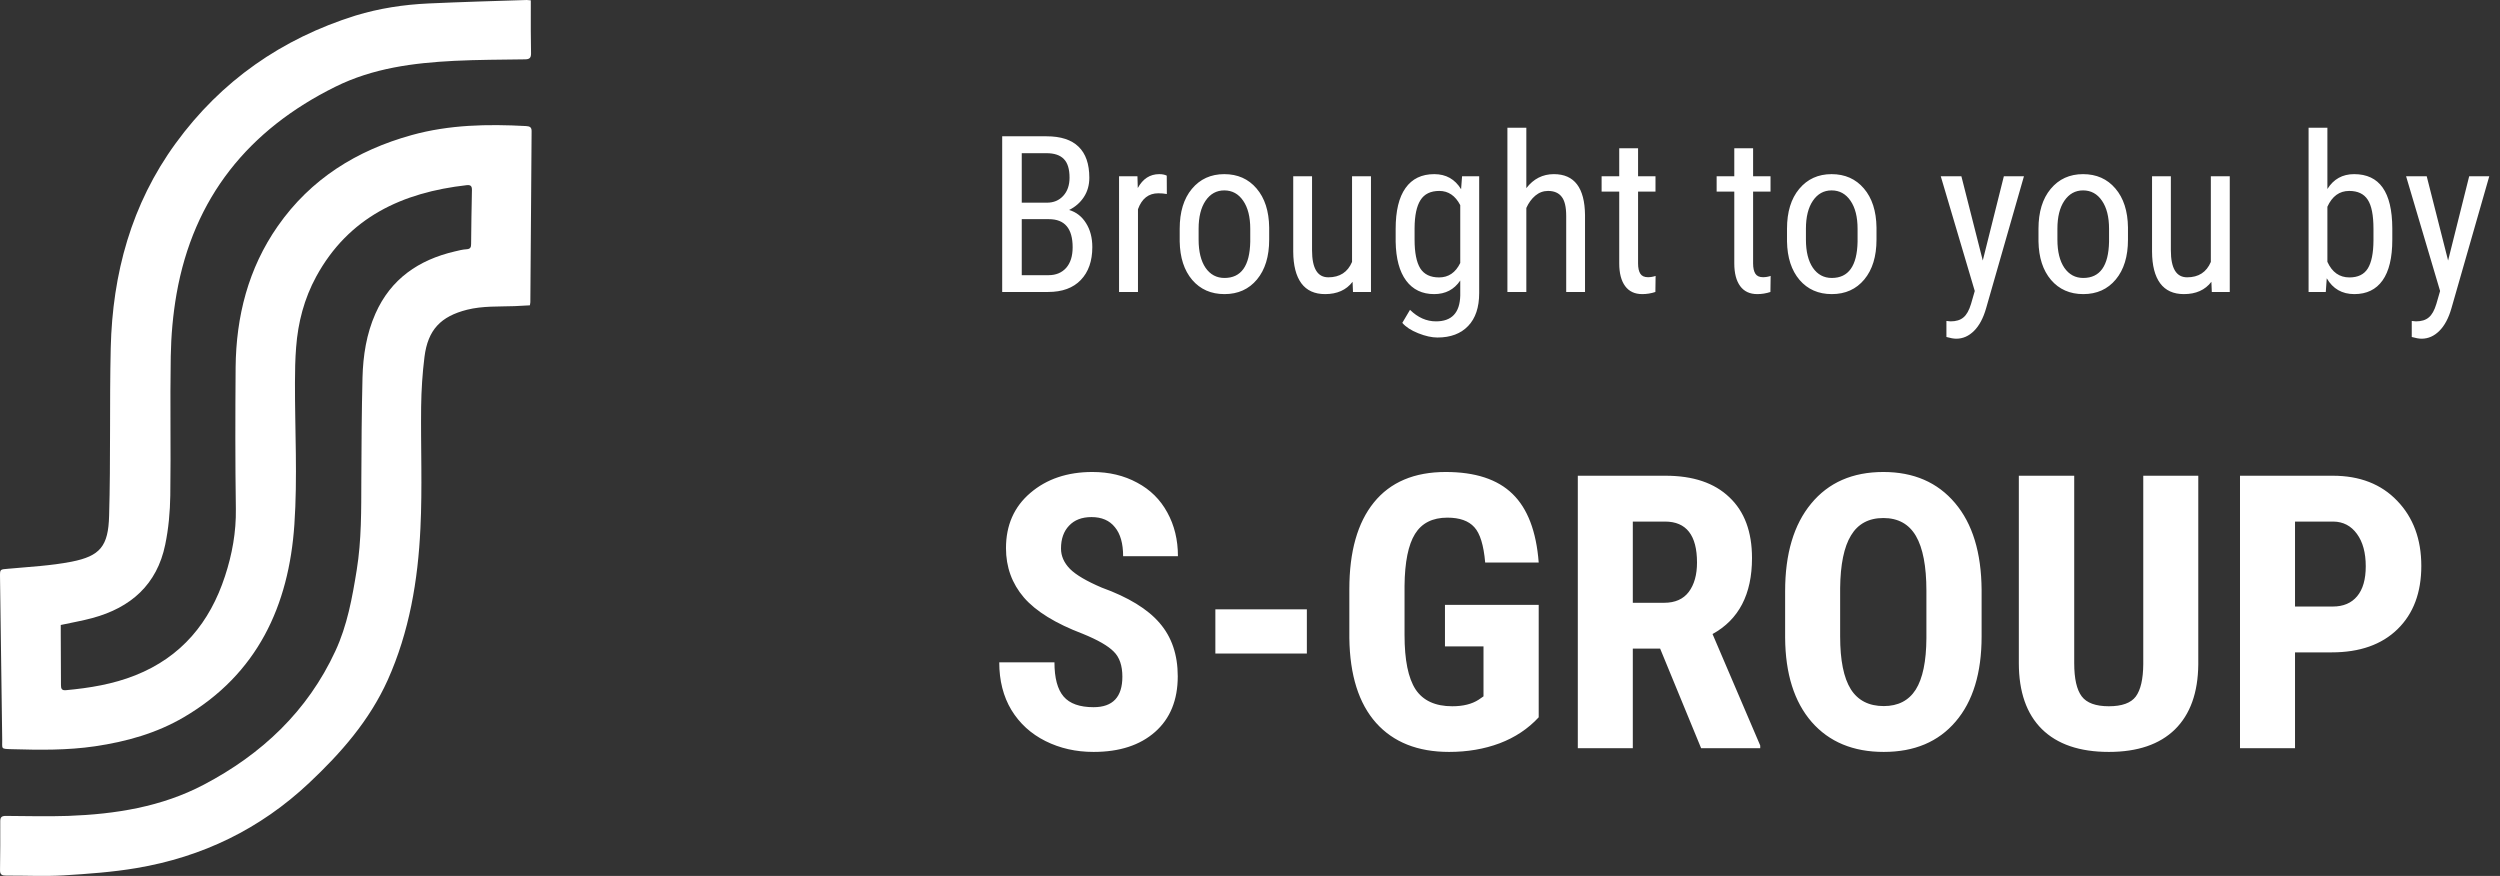 <svg width="137" height="48" viewBox="0 0 137 48" fill="none" xmlns="http://www.w3.org/2000/svg">
<rect x="0" y="0" width="137" height="48" fill="#333333" stroke="none"/>
<path d="M54.92 16V7.469H57.352C58.129 7.469 58.713 7.658 59.103 8.037C59.498 8.416 59.695 8.984 59.695 9.742C59.695 10.141 59.596 10.492 59.397 10.797C59.197 11.102 58.928 11.338 58.588 11.506C58.978 11.623 59.287 11.863 59.514 12.227C59.744 12.59 59.859 13.027 59.859 13.539C59.859 14.305 59.648 14.906 59.227 15.344C58.809 15.781 58.211 16 57.434 16H54.92ZM55.992 12.01V15.08H57.457C57.863 15.08 58.185 14.947 58.424 14.682C58.662 14.412 58.781 14.035 58.781 13.551C58.781 12.523 58.348 12.01 57.48 12.01H55.992ZM55.992 11.107H57.369C57.74 11.107 58.039 10.982 58.266 10.732C58.496 10.482 58.611 10.15 58.611 9.736C58.611 9.268 58.508 8.928 58.301 8.717C58.094 8.502 57.777 8.395 57.352 8.395H55.992V11.107ZM63.943 10.633C63.799 10.605 63.643 10.592 63.475 10.592C62.943 10.592 62.572 10.883 62.361 11.465V16H61.324V9.66H62.332L62.35 10.305C62.627 9.797 63.02 9.543 63.527 9.543C63.691 9.543 63.828 9.57 63.938 9.625L63.943 10.633ZM64.647 12.537C64.647 11.615 64.869 10.887 65.314 10.352C65.764 9.812 66.356 9.543 67.09 9.543C67.824 9.543 68.414 9.805 68.859 10.328C69.309 10.852 69.539 11.565 69.551 12.467V13.135C69.551 14.053 69.328 14.779 68.883 15.315C68.438 15.85 67.844 16.117 67.102 16.117C66.367 16.117 65.777 15.857 65.332 15.338C64.891 14.818 64.662 14.115 64.647 13.229V12.537ZM65.684 13.135C65.684 13.787 65.811 14.301 66.064 14.676C66.322 15.047 66.668 15.232 67.102 15.232C68.016 15.232 68.486 14.572 68.514 13.252V12.537C68.514 11.889 68.385 11.377 68.127 11.002C67.869 10.623 67.523 10.434 67.09 10.434C66.664 10.434 66.322 10.623 66.064 11.002C65.811 11.377 65.684 11.887 65.684 12.531V13.135ZM74.121 15.443C73.777 15.893 73.275 16.117 72.615 16.117C72.041 16.117 71.607 15.92 71.314 15.525C71.022 15.127 70.873 14.549 70.869 13.791V9.66H71.9V13.715C71.9 14.703 72.197 15.197 72.791 15.197C73.42 15.197 73.853 14.916 74.092 14.354V9.66H75.129V16H74.144L74.121 15.443ZM76.482 12.543C76.482 11.555 76.662 10.809 77.022 10.305C77.381 9.797 77.906 9.543 78.598 9.543C79.242 9.543 79.732 9.818 80.068 10.369L80.121 9.66H81.059V16.059C81.059 16.844 80.857 17.445 80.455 17.863C80.053 18.285 79.492 18.496 78.773 18.496C78.461 18.496 78.109 18.418 77.719 18.262C77.332 18.109 77.041 17.92 76.846 17.693L77.268 16.979C77.697 17.4 78.172 17.611 78.691 17.611C79.555 17.611 79.998 17.141 80.022 16.199V15.373C79.686 15.869 79.209 16.117 78.592 16.117C77.936 16.117 77.424 15.871 77.057 15.379C76.689 14.883 76.498 14.172 76.482 13.246V12.543ZM77.519 13.135C77.519 13.846 77.623 14.369 77.83 14.705C78.041 15.037 78.385 15.203 78.861 15.203C79.377 15.203 79.764 14.94 80.022 14.412V11.242C79.752 10.723 79.369 10.463 78.873 10.463C78.397 10.463 78.053 10.631 77.842 10.967C77.631 11.299 77.523 11.81 77.519 12.502V13.135ZM83.643 10.31C84.037 9.799 84.541 9.543 85.154 9.543C86.275 9.543 86.844 10.291 86.859 11.787V16H85.828V11.834C85.828 11.338 85.744 10.986 85.576 10.779C85.412 10.568 85.164 10.463 84.832 10.463C84.574 10.463 84.342 10.549 84.135 10.721C83.932 10.893 83.768 11.117 83.643 11.395V16H82.606V7H83.643V10.31ZM89.766 8.125V9.66H90.721V10.498H89.766V14.43C89.766 14.68 89.807 14.869 89.889 14.998C89.971 15.127 90.111 15.191 90.311 15.191C90.447 15.191 90.586 15.168 90.727 15.121L90.715 16C90.481 16.078 90.24 16.117 89.994 16.117C89.584 16.117 89.272 15.971 89.057 15.678C88.842 15.385 88.734 14.971 88.734 14.435V10.498H87.768V9.66H88.734V8.125H89.766ZM96.07 8.125V9.66H97.025V10.498H96.07V14.43C96.07 14.68 96.111 14.869 96.193 14.998C96.275 15.127 96.416 15.191 96.615 15.191C96.752 15.191 96.891 15.168 97.031 15.121L97.019 16C96.785 16.078 96.545 16.117 96.299 16.117C95.889 16.117 95.576 15.971 95.361 15.678C95.147 15.385 95.039 14.971 95.039 14.435V10.498H94.072V9.66H95.039V8.125H96.07ZM97.928 12.537C97.928 11.615 98.15 10.887 98.596 10.352C99.045 9.812 99.637 9.543 100.371 9.543C101.105 9.543 101.695 9.805 102.141 10.328C102.59 10.852 102.82 11.565 102.832 12.467V13.135C102.832 14.053 102.609 14.779 102.164 15.315C101.719 15.85 101.125 16.117 100.383 16.117C99.648 16.117 99.059 15.857 98.613 15.338C98.172 14.818 97.943 14.115 97.928 13.229V12.537ZM98.965 13.135C98.965 13.787 99.092 14.301 99.346 14.676C99.603 15.047 99.949 15.232 100.383 15.232C101.297 15.232 101.768 14.572 101.795 13.252V12.537C101.795 11.889 101.666 11.377 101.408 11.002C101.15 10.623 100.805 10.434 100.371 10.434C99.945 10.434 99.603 10.623 99.346 11.002C99.092 11.377 98.965 11.887 98.965 12.531V13.135ZM108.656 14.277L109.811 9.66H110.912L108.838 16.896C108.682 17.439 108.461 17.852 108.176 18.133C107.891 18.418 107.566 18.561 107.203 18.561C107.062 18.561 106.883 18.529 106.664 18.467V17.588L106.893 17.611C107.193 17.611 107.428 17.539 107.596 17.395C107.768 17.254 107.906 17.008 108.012 16.656L108.217 15.947L106.354 9.66H107.484L108.656 14.277ZM111.709 12.537C111.709 11.615 111.932 10.887 112.377 10.352C112.826 9.812 113.418 9.543 114.152 9.543C114.887 9.543 115.477 9.805 115.922 10.328C116.371 10.852 116.602 11.565 116.613 12.467V13.135C116.613 14.053 116.391 14.779 115.945 15.315C115.5 15.85 114.906 16.117 114.164 16.117C113.43 16.117 112.84 15.857 112.395 15.338C111.953 14.818 111.725 14.115 111.709 13.229V12.537ZM112.746 13.135C112.746 13.787 112.873 14.301 113.127 14.676C113.385 15.047 113.73 15.232 114.164 15.232C115.078 15.232 115.549 14.572 115.576 13.252V12.537C115.576 11.889 115.447 11.377 115.189 11.002C114.932 10.623 114.586 10.434 114.152 10.434C113.727 10.434 113.385 10.623 113.127 11.002C112.873 11.377 112.746 11.887 112.746 12.531V13.135ZM121.184 15.443C120.84 15.893 120.338 16.117 119.678 16.117C119.104 16.117 118.67 15.92 118.377 15.525C118.084 15.127 117.936 14.549 117.932 13.791V9.66H118.963V13.715C118.963 14.703 119.26 15.197 119.854 15.197C120.482 15.197 120.916 14.916 121.154 14.354V9.66H122.191V16H121.207L121.184 15.443ZM131.098 13.135C131.098 14.123 130.92 14.867 130.564 15.367C130.209 15.867 129.693 16.117 129.018 16.117C128.346 16.117 127.842 15.828 127.506 15.25L127.453 16H126.51V7H127.541V10.357C127.881 9.814 128.369 9.543 129.006 9.543C129.701 9.543 130.223 9.789 130.57 10.281C130.918 10.773 131.094 11.516 131.098 12.508V13.135ZM130.066 12.543C130.066 11.793 129.961 11.26 129.75 10.943C129.543 10.623 129.205 10.463 128.736 10.463C128.201 10.463 127.803 10.752 127.541 11.33V14.348C127.799 14.918 128.201 15.203 128.748 15.203C129.217 15.203 129.553 15.039 129.756 14.711C129.959 14.383 130.062 13.873 130.066 13.182V12.543ZM134.156 14.277L135.311 9.66H136.412L134.338 16.896C134.182 17.439 133.961 17.852 133.676 18.133C133.391 18.418 133.066 18.561 132.703 18.561C132.562 18.561 132.383 18.529 132.164 18.467V17.588L132.393 17.611C132.693 17.611 132.928 17.539 133.096 17.395C133.268 17.254 133.406 17.008 133.512 16.656L133.717 15.947L131.854 9.66H132.984L134.156 14.277Z" fill="white"/>
<path d="M61.506 37.083C61.506 36.475 61.349 36.017 61.034 35.709C60.727 35.395 60.163 35.07 59.342 34.735C57.845 34.167 56.769 33.504 56.112 32.746C55.456 31.98 55.128 31.078 55.128 30.039C55.128 28.781 55.572 27.773 56.461 27.014C57.356 26.248 58.491 25.865 59.865 25.865C60.781 25.865 61.598 26.06 62.316 26.45C63.034 26.832 63.584 27.376 63.967 28.08C64.356 28.784 64.551 29.584 64.551 30.48H61.547C61.547 29.782 61.397 29.252 61.096 28.89C60.802 28.521 60.374 28.336 59.814 28.336C59.288 28.336 58.877 28.494 58.584 28.808C58.29 29.116 58.143 29.533 58.143 30.059C58.143 30.469 58.307 30.842 58.635 31.177C58.963 31.505 59.544 31.847 60.378 32.202C61.834 32.728 62.89 33.374 63.546 34.14C64.21 34.906 64.541 35.88 64.541 37.062C64.541 38.361 64.127 39.377 63.3 40.108C62.473 40.839 61.349 41.205 59.927 41.205C58.963 41.205 58.084 41.007 57.291 40.61C56.498 40.214 55.877 39.647 55.425 38.908C54.981 38.17 54.759 37.298 54.759 36.294H57.784C57.784 37.155 57.951 37.78 58.286 38.17C58.621 38.56 59.168 38.754 59.927 38.754C60.98 38.754 61.506 38.197 61.506 37.083ZM71.616 35.812H66.602V33.392H71.616V35.812ZM84.321 39.308C83.74 39.937 83.025 40.412 82.178 40.733C81.337 41.048 80.414 41.205 79.409 41.205C77.693 41.205 76.36 40.675 75.41 39.616C74.46 38.549 73.971 37.001 73.944 34.971V32.284C73.944 30.227 74.392 28.644 75.287 27.537C76.189 26.422 77.502 25.865 79.225 25.865C80.845 25.865 82.065 26.265 82.885 27.065C83.712 27.865 84.191 29.119 84.321 30.828H81.388C81.306 29.878 81.108 29.232 80.793 28.89C80.479 28.541 79.987 28.367 79.317 28.367C78.503 28.367 77.912 28.665 77.543 29.259C77.174 29.854 76.982 30.801 76.969 32.1V34.807C76.969 36.167 77.17 37.158 77.574 37.78C77.984 38.395 78.654 38.703 79.584 38.703C80.178 38.703 80.66 38.584 81.029 38.344L81.296 38.16V35.422H79.184V33.145H84.321V39.308ZM90.976 35.545H89.478V41H86.464V26.07H91.273C92.784 26.07 93.949 26.463 94.769 27.25C95.597 28.029 96.01 29.14 96.01 30.582C96.01 32.565 95.289 33.952 93.847 34.745L96.461 40.856V41H93.221L90.976 35.545ZM89.478 33.033H91.191C91.793 33.033 92.244 32.834 92.544 32.438C92.845 32.035 92.996 31.498 92.996 30.828C92.996 29.331 92.411 28.582 91.242 28.582H89.478V33.033ZM108.592 34.878C108.592 36.881 108.117 38.437 107.167 39.544C106.223 40.651 104.911 41.205 103.229 41.205C101.554 41.205 100.238 40.658 99.281 39.565C98.324 38.464 97.839 36.926 97.825 34.95V32.397C97.825 30.346 98.3 28.747 99.251 27.598C100.201 26.443 101.52 25.865 103.208 25.865C104.87 25.865 106.179 26.433 107.136 27.567C108.093 28.695 108.578 30.281 108.592 32.325V34.878ZM105.567 32.377C105.567 31.03 105.375 30.028 104.993 29.372C104.61 28.716 104.015 28.388 103.208 28.388C102.409 28.388 101.817 28.706 101.435 29.341C101.052 29.97 100.854 30.931 100.84 32.223V34.878C100.84 36.184 101.035 37.148 101.424 37.77C101.814 38.385 102.416 38.693 103.229 38.693C104.015 38.693 104.6 38.392 104.982 37.791C105.365 37.182 105.56 36.242 105.567 34.971V32.377ZM120.466 26.07V36.406C120.452 37.958 120.025 39.148 119.184 39.975C118.343 40.795 117.137 41.205 115.564 41.205C113.965 41.205 112.741 40.788 111.894 39.954C111.053 39.12 110.632 37.914 110.632 36.334V26.07H113.667V36.345C113.667 37.192 113.804 37.797 114.078 38.16C114.351 38.522 114.847 38.703 115.564 38.703C116.282 38.703 116.774 38.525 117.041 38.17C117.308 37.808 117.444 37.216 117.451 36.396V26.07H120.466ZM125.767 35.75V41H122.752V26.07H127.838C129.315 26.07 130.491 26.528 131.366 27.444C132.248 28.36 132.688 29.55 132.688 31.013C132.688 32.476 132.254 33.631 131.386 34.478C130.518 35.326 129.315 35.75 127.777 35.75H125.767ZM125.767 33.238H127.838C128.413 33.238 128.857 33.05 129.171 32.674C129.486 32.298 129.643 31.751 129.643 31.033C129.643 30.288 129.482 29.697 129.161 29.259C128.84 28.815 128.409 28.589 127.869 28.582H125.767V33.238Z" fill="white"/>
<path d="M29.088 0.019C29.088 0.177 29.088 0.31 29.088 0.443C29.088 1.265 29.082 2.088 29.101 2.91C29.107 3.176 29.018 3.252 28.759 3.252C27.475 3.271 26.184 3.271 24.9 3.334C22.654 3.448 20.44 3.732 18.384 4.751C13.615 7.11 10.603 10.83 9.674 16.112C9.477 17.238 9.376 18.39 9.357 19.528C9.313 22.071 9.37 24.608 9.332 27.151C9.319 28.049 9.237 28.967 9.054 29.846C8.604 32.035 7.168 33.3 5.062 33.869C4.505 34.021 3.936 34.116 3.329 34.249C3.329 34.401 3.329 34.565 3.329 34.73C3.335 35.666 3.341 36.608 3.341 37.545C3.341 37.734 3.379 37.842 3.607 37.823C4.91 37.703 6.194 37.494 7.415 37.007C9.946 36.001 11.502 34.11 12.33 31.573C12.723 30.377 12.944 29.156 12.925 27.885C12.887 25.304 12.893 22.717 12.912 20.136C12.938 17.34 13.602 14.714 15.221 12.393C17.031 9.799 19.555 8.236 22.566 7.401C24.622 6.832 26.722 6.794 28.829 6.908C29.025 6.921 29.139 6.965 29.132 7.199C29.107 10.318 29.088 13.443 29.063 16.561C29.063 16.599 29.05 16.644 29.037 16.732C28.759 16.745 28.481 16.764 28.202 16.776C27.329 16.808 26.456 16.758 25.596 16.973C24.154 17.34 23.451 18.067 23.262 19.554C23.148 20.458 23.091 21.375 23.078 22.293C23.053 24.507 23.148 26.727 23.04 28.935C22.907 31.801 22.433 34.622 21.244 37.273C20.244 39.487 18.688 41.264 16.936 42.909C14.254 45.433 11.084 46.964 7.478 47.571C6.163 47.793 4.828 47.888 3.493 47.97C2.443 48.033 1.386 47.976 0.33 47.983C0.121 47.983 -0.005 47.938 0.001 47.685C0.014 46.787 0.02 45.895 0.014 44.997C0.014 44.775 0.102 44.712 0.317 44.712C1.456 44.718 2.595 44.75 3.733 44.712C6.321 44.617 8.857 44.219 11.173 42.998C14.342 41.334 16.854 38.974 18.378 35.678C19.03 34.274 19.302 32.762 19.548 31.238C19.814 29.593 19.795 27.942 19.801 26.291C19.808 24.425 19.82 22.558 19.865 20.692C19.896 19.49 20.08 18.301 20.573 17.188C21.415 15.284 22.945 14.24 24.925 13.778C25.14 13.727 25.356 13.67 25.577 13.658C25.779 13.645 25.817 13.544 25.817 13.373C25.83 12.393 25.836 11.412 25.862 10.431C25.868 10.216 25.811 10.122 25.577 10.147C22.053 10.545 19.105 11.899 17.328 15.157C16.67 16.365 16.328 17.675 16.227 19.041C16.177 19.68 16.164 20.325 16.164 20.964C16.158 23.558 16.309 26.164 16.132 28.745C15.829 33.192 14.108 36.937 10.085 39.297C8.579 40.183 6.922 40.644 5.201 40.897C3.689 41.119 2.177 41.1 0.659 41.056C0.007 41.037 0.134 41.049 0.121 40.518C0.077 37.557 0.039 34.597 0.001 31.63C-0.005 31.181 0.001 31.206 0.444 31.168C1.608 31.061 2.778 31.004 3.917 30.782C5.492 30.472 5.935 29.928 5.979 28.271C6.068 25.209 5.998 22.135 6.068 19.073C6.163 14.993 7.2 11.184 9.629 7.851C12.122 4.428 15.443 2.119 19.479 0.854C20.788 0.455 22.123 0.253 23.471 0.19C25.267 0.108 27.07 0.057 28.866 0C28.923 0 28.974 0.006 29.088 0.019Z" fill="white"/>
</svg>
